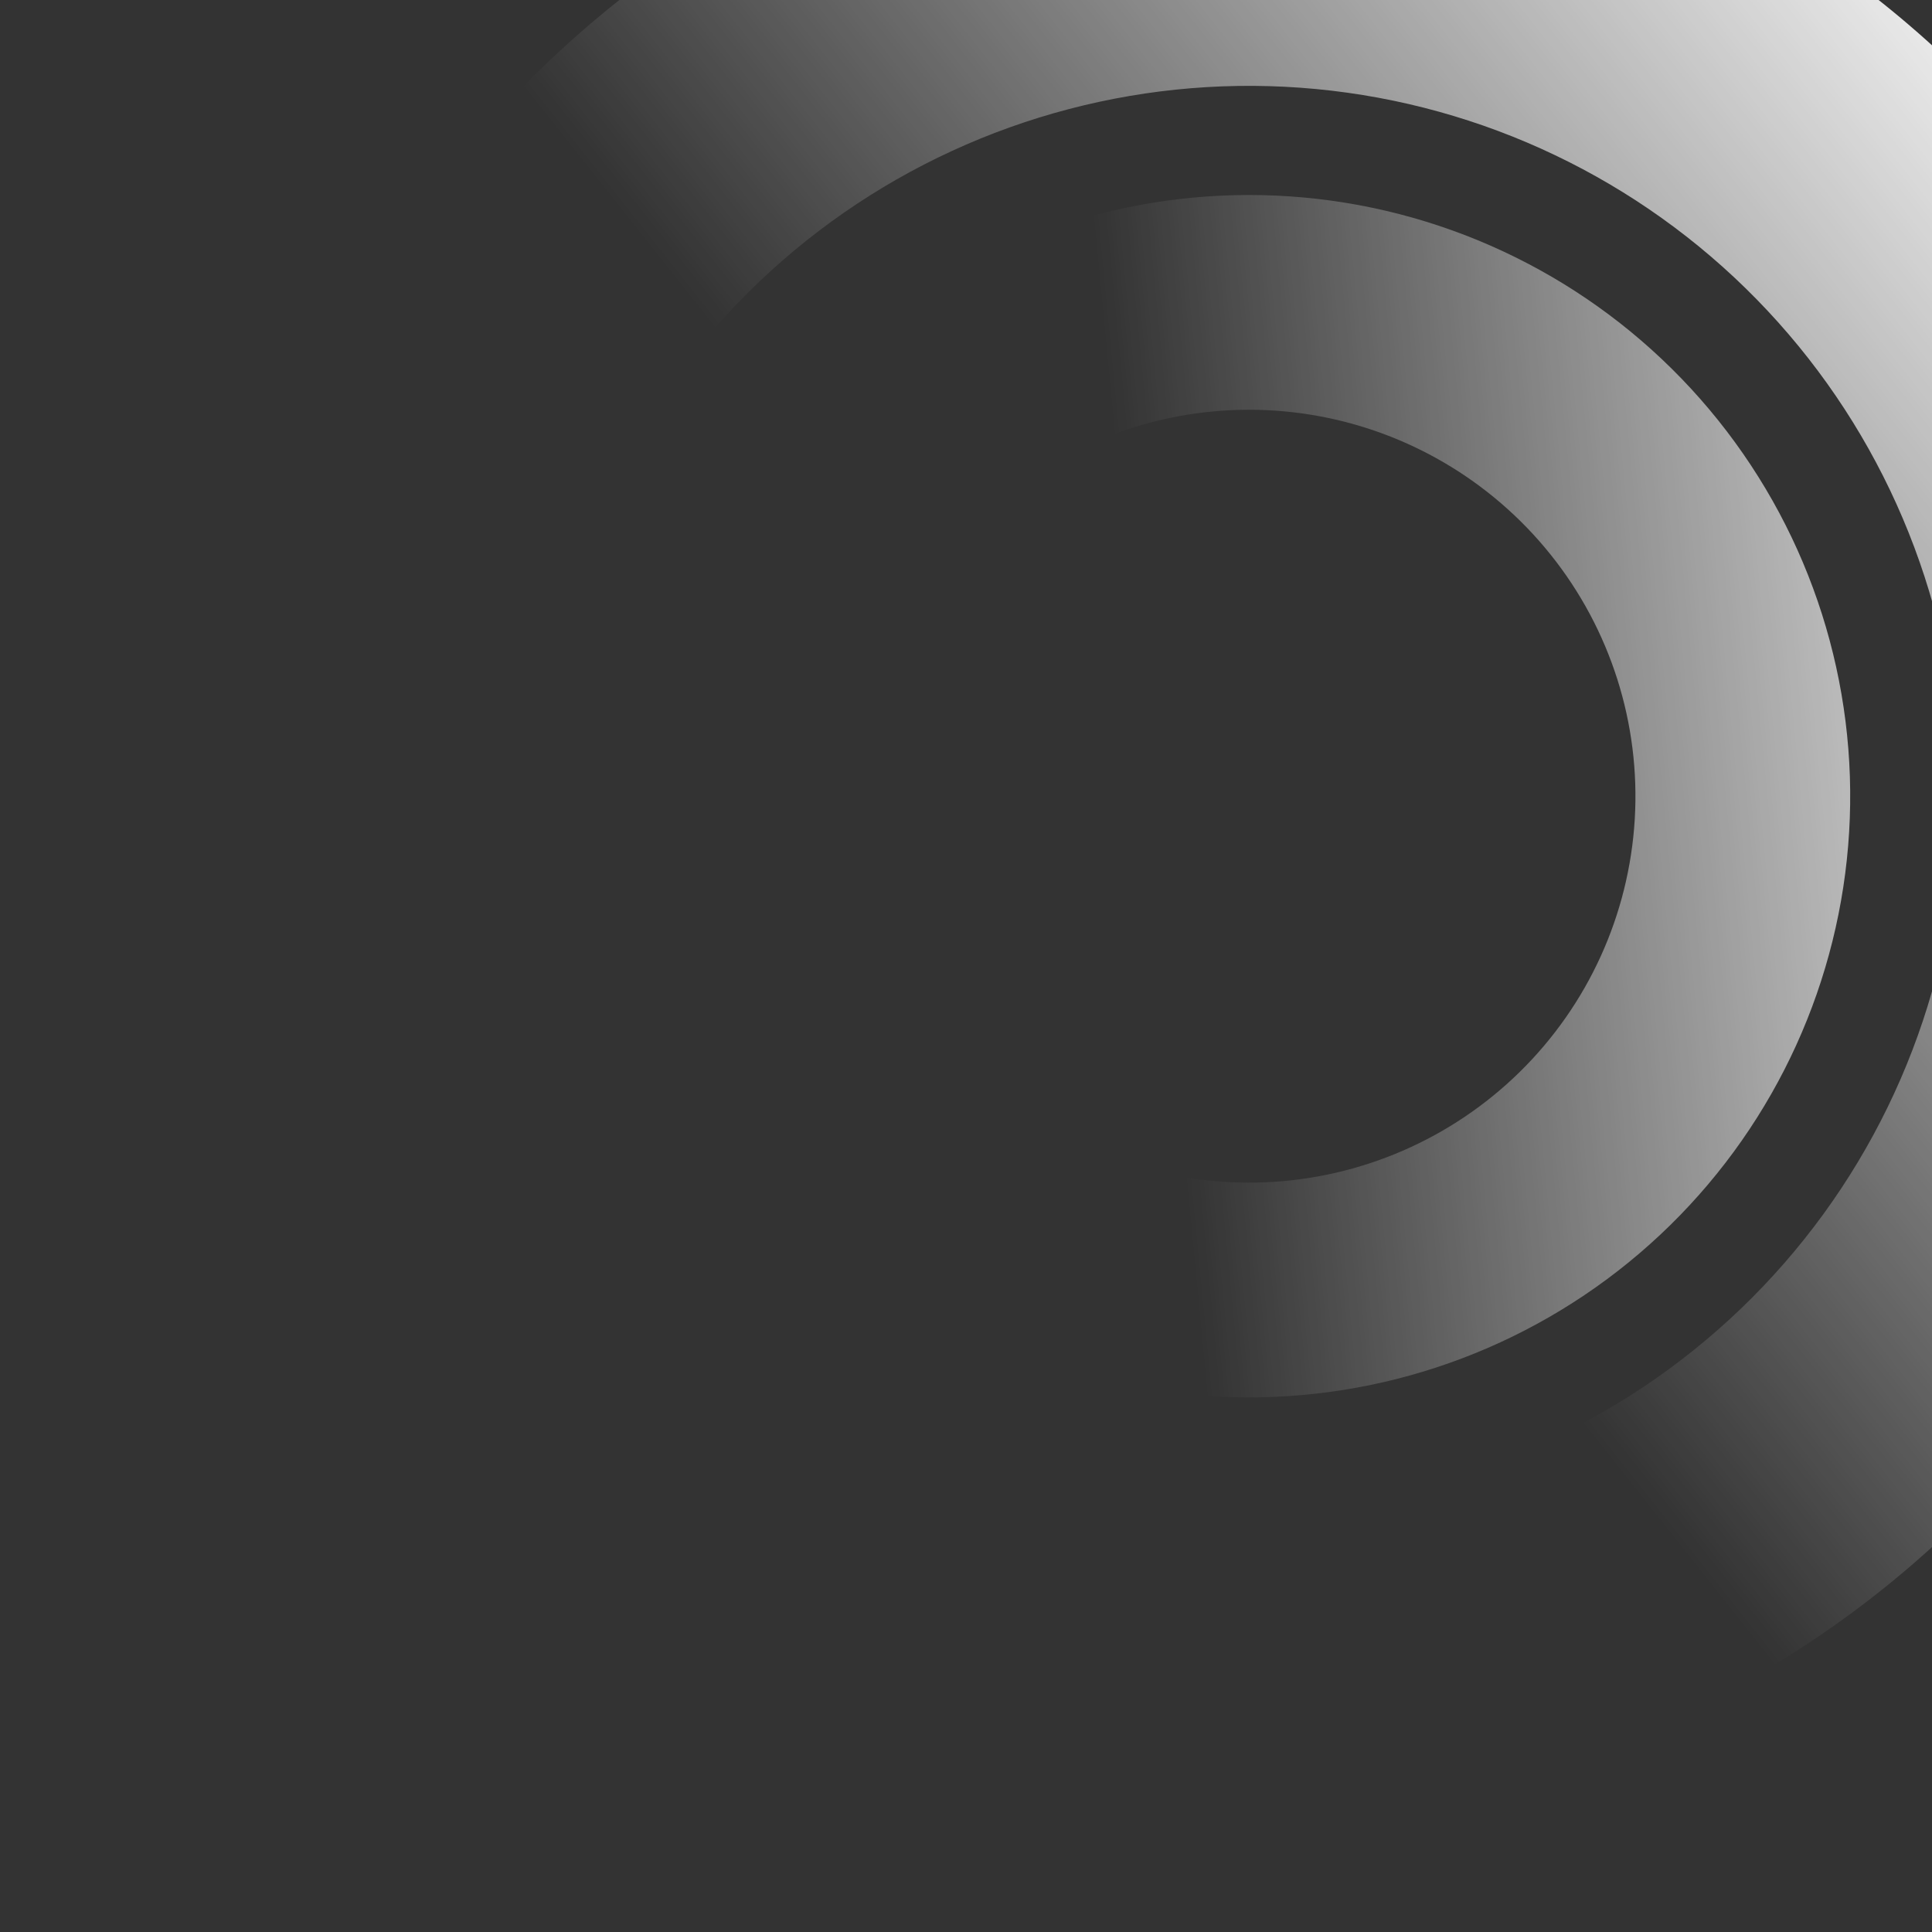 <?xml version="1.0" encoding="UTF-8"?>
<svg xmlns="http://www.w3.org/2000/svg" width="256" height="256" viewBox="0 0 256 256" fill="none">
  <rect x="0" y="0" width="256" height="256" fill="#333333" stroke="none"/>
  <path d="M35.583 70.689C43.811 39.981 62.651 13.18 88.76 -4.959C114.869 -23.098 146.559 -31.402 178.209 -28.398C209.858 -25.394 239.42 -11.276 261.651 11.451C283.881 34.178 297.342 64.044 299.646 95.752C301.95 127.46 292.948 158.959 274.237 184.661C255.526 210.363 228.315 228.607 197.432 236.154C166.55 243.702 133.992 240.067 105.535 225.893C77.078 211.719 54.561 187.923 41.98 158.727L79.06 142.748C87.865 163.18 103.622 179.832 123.536 189.751C143.45 199.67 166.235 202.214 187.846 196.932C209.458 191.65 228.5 178.884 241.594 160.897C254.688 142.911 260.988 120.868 259.376 98.679C257.763 76.489 248.343 55.588 232.786 39.684C217.23 23.779 196.542 13.9 174.394 11.798C152.245 9.695 130.068 15.507 111.797 28.2C93.526 40.894 80.342 59.649 74.584 81.139L35.583 70.689Z" fill="url(#paint0_linear_39_4930)"></path>
  <path d="M88.552 84.882C93.66 65.819 105.662 49.331 122.233 38.612C138.803 27.893 158.763 23.707 178.244 26.864C197.725 30.022 215.34 40.298 227.677 55.701C240.014 71.105 246.195 90.54 245.02 110.24C243.846 129.94 235.401 148.503 221.321 162.332C207.242 176.162 188.53 184.272 168.812 185.093C149.094 185.913 129.773 179.385 114.593 166.774C99.413 154.163 89.455 136.365 86.648 116.831L114.815 112.783C116.62 125.34 123.021 136.779 132.778 144.886C142.535 152.992 154.954 157.188 167.629 156.661C180.303 156.133 192.331 150.92 201.381 142.031C210.431 133.142 215.859 121.21 216.614 108.547C217.369 95.884 213.396 83.392 205.466 73.49C197.536 63.589 186.214 56.984 173.691 54.954C161.169 52.925 148.34 55.616 137.689 62.506C127.037 69.396 119.323 79.994 116.039 92.247L88.552 84.882Z" fill="url(#paint1_linear_39_4930)"></path>
  <defs>
    <linearGradient id="paint0_linear_39_4930" x1="123.694" y1="80.357" x2="256.017" y2="-24.521" gradientUnits="userSpaceOnUse">
      <stop stop-color="white" stop-opacity="0"></stop>
      <stop offset="1" stop-color="white"></stop>
    </linearGradient>
    <linearGradient id="paint1_linear_39_4930" x1="152.721" y1="111.818" x2="292.384" y2="98.347" gradientUnits="userSpaceOnUse">
      <stop stop-color="white" stop-opacity="0"></stop>
      <stop offset="1" stop-color="white"></stop>
    </linearGradient>
  </defs>
</svg>
